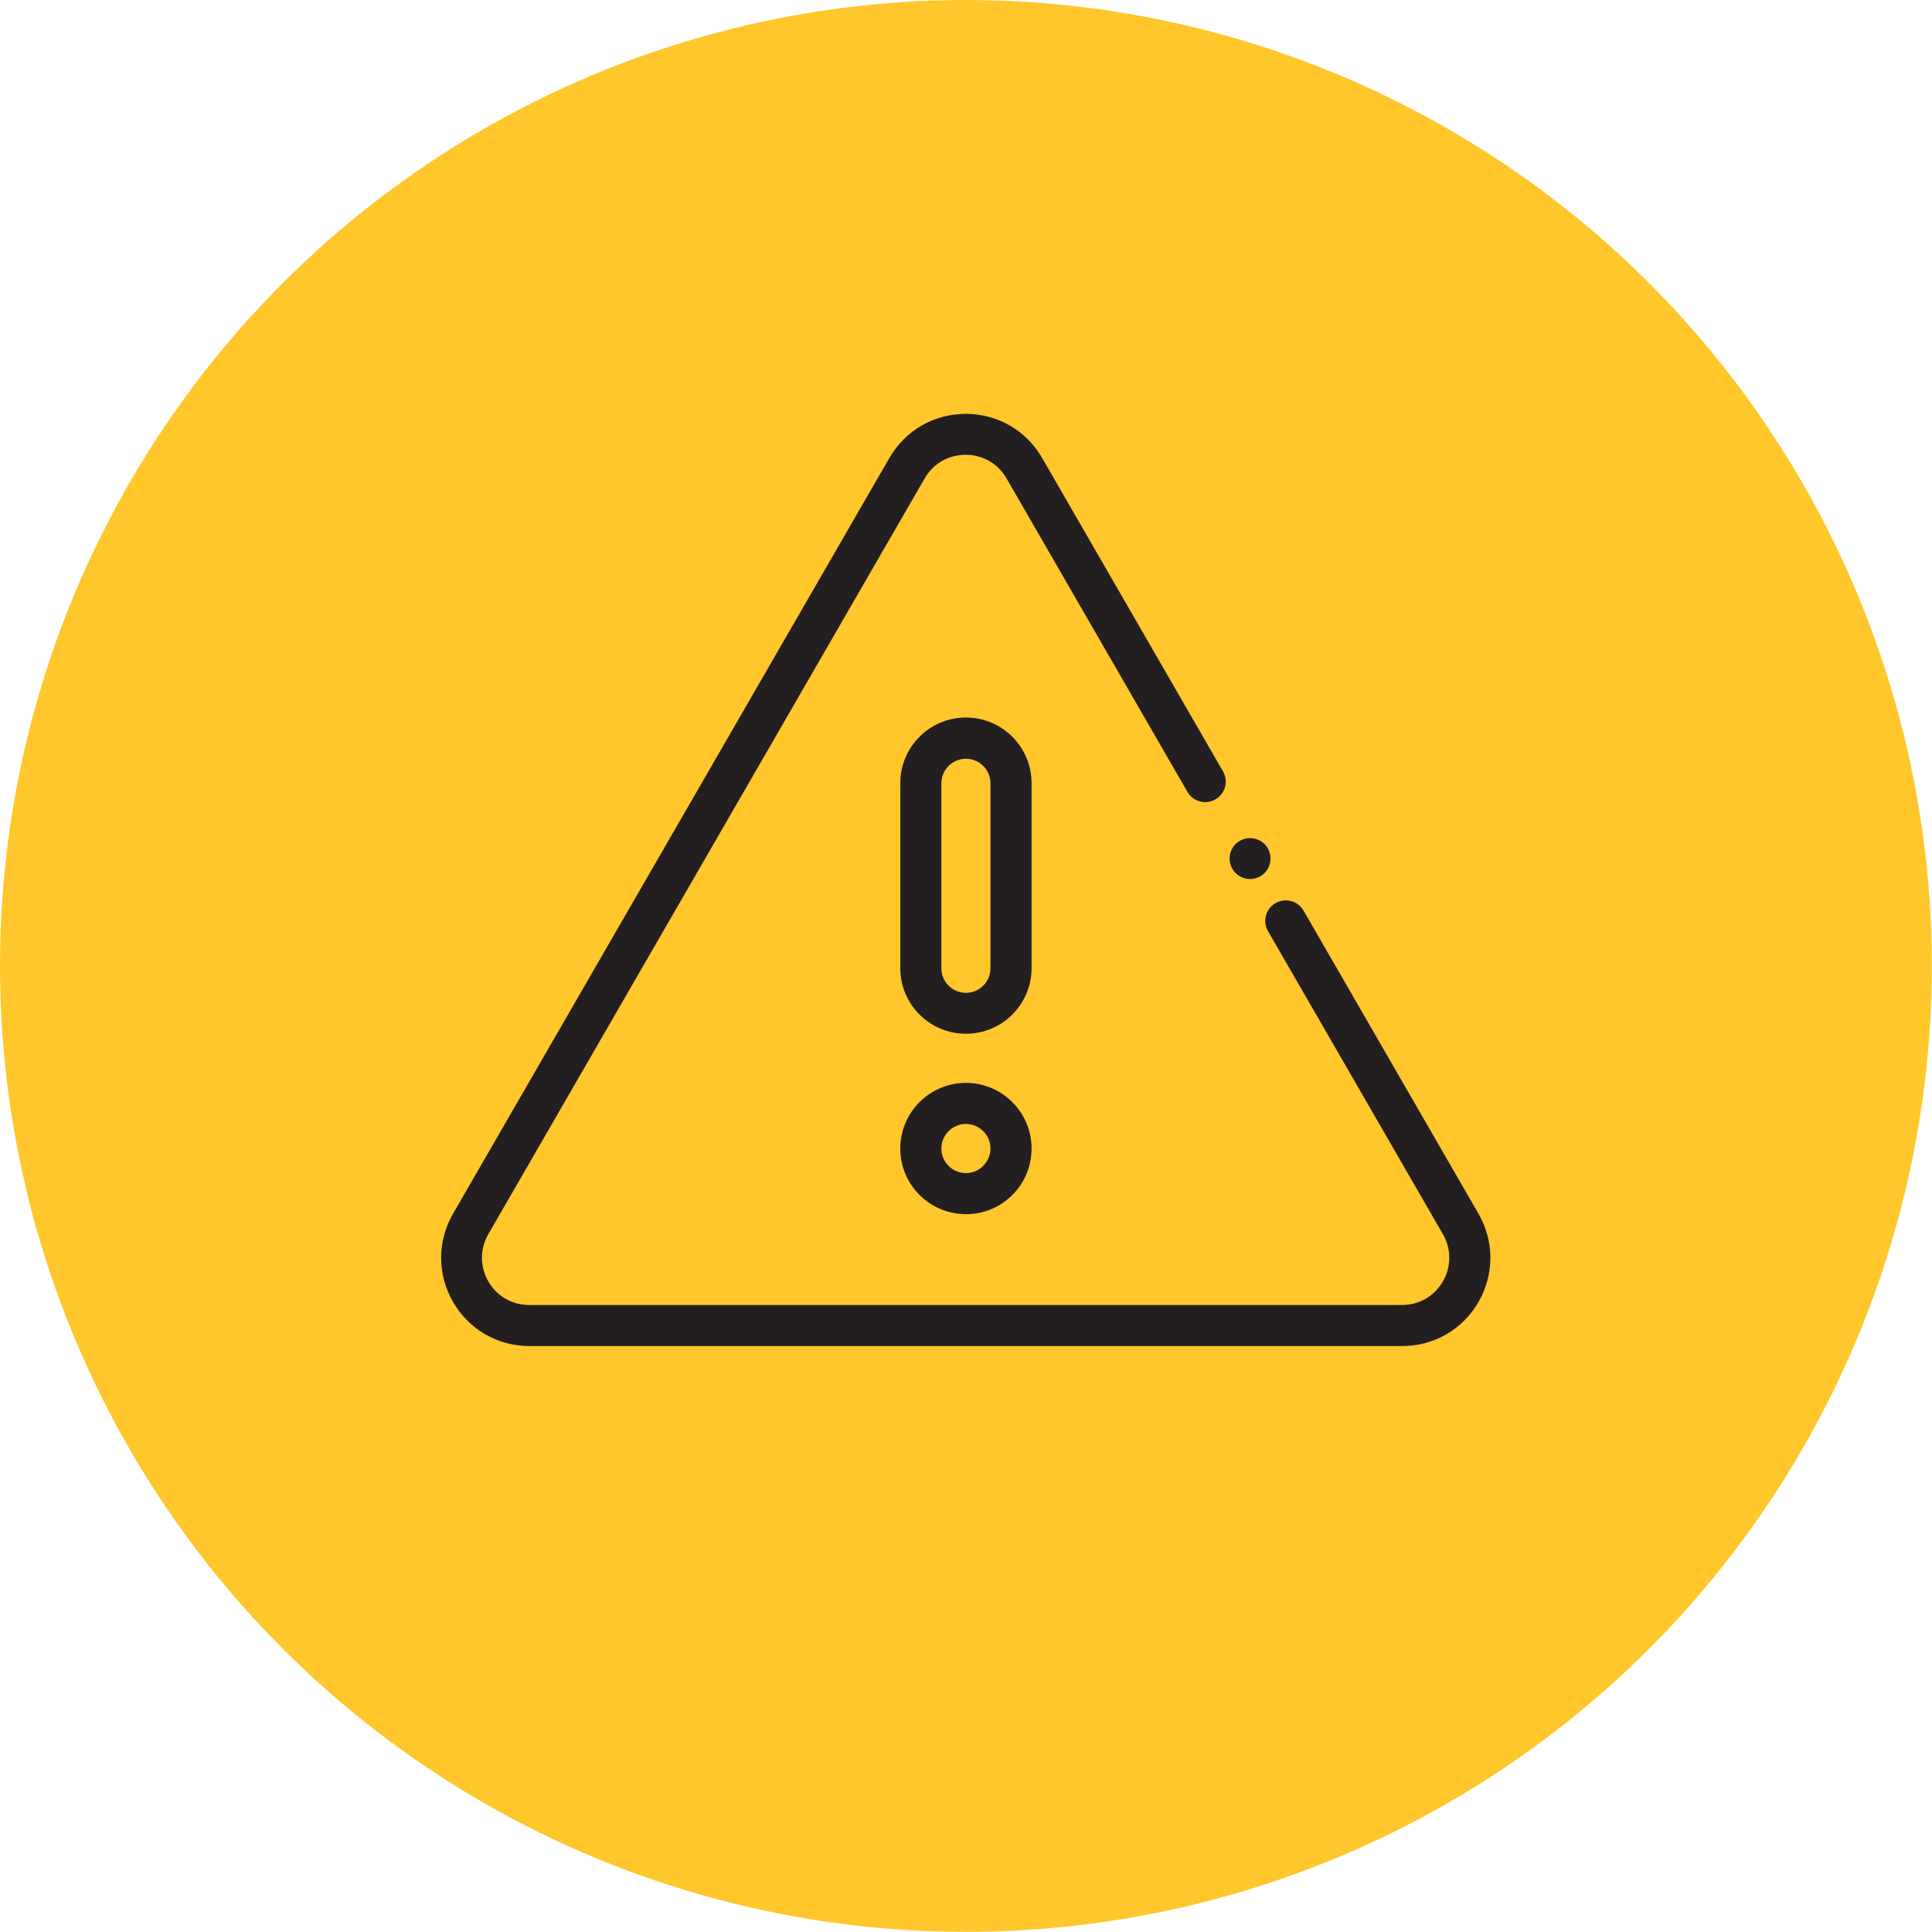 <svg xmlns="http://www.w3.org/2000/svg" id="Capa_2" data-name="Capa 2" viewBox="0 0 122.73 122.73"><defs><style>      .cls-1 {        fill: #ffc72c;      }      .cls-1, .cls-2 {        stroke-width: 0px;      }      .cls-2 {        fill: #231f20;      }    </style></defs><g id="DOSING_ADMINISTRATION" data-name="DOSING &amp;amp; ADMINISTRATION"><g><circle class="cls-1" cx="61.36" cy="61.36" r="61.36"></circle><g><path class="cls-2" d="M79.41,55.84c-.34,0-.68-.14-.92-.38-.24-.24-.38-.58-.38-.92s.14-.68.38-.92c.24-.24.58-.38.92-.38s.68.14.92.38.38.58.38.92-.14.68-.38.92-.58.38-.92.38Z"></path><path class="cls-2" d="M89.08,85.51h-55.44c-2.03,0-3.84-1.05-4.86-2.8-1.01-1.76-1.01-3.85,0-5.61l27.72-48.01c1.01-1.75,2.83-2.8,4.85-2.8s3.84,1.05,4.85,2.8l11.49,19.91c.36.62.15,1.42-.48,1.78-.62.36-1.42.15-1.78-.48l-11.49-19.91c-.54-.94-1.51-1.5-2.6-1.5s-2.06.56-2.6,1.5l-27.72,48.01c-.54.94-.54,2.06,0,3,.54.94,1.51,1.5,2.6,1.5h55.44c1.09,0,2.06-.56,2.6-1.5s.54-2.06,0-3l-11.11-19.25c-.36-.62-.15-1.42.48-1.78.62-.36,1.42-.15,1.78.48l11.11,19.25c1.01,1.75,1.01,3.85,0,5.61-1.01,1.75-2.83,2.8-4.86,2.8Z"></path><path class="cls-2" d="M61.36,65.67c-2.3,0-4.17-1.87-4.17-4.17v-11.75c0-2.3,1.87-4.17,4.17-4.17s4.17,1.87,4.17,4.17v11.75c0,2.3-1.87,4.17-4.17,4.17ZM61.36,48.2c-.86,0-1.56.7-1.56,1.56v11.75c0,.86.7,1.56,1.56,1.56s1.56-.7,1.56-1.56v-11.75c0-.86-.7-1.56-1.56-1.56Z"></path><path class="cls-2" d="M61.36,77.13c-2.3,0-4.17-1.87-4.17-4.17s1.87-4.17,4.17-4.17,4.17,1.87,4.17,4.17c0,1.11-.43,2.16-1.22,2.95s-1.83,1.22-2.95,1.22ZM61.36,71.4c-.86,0-1.56.7-1.56,1.56s.7,1.56,1.56,1.56c.42,0,.81-.16,1.1-.46s.46-.69.46-1.1c0-.86-.7-1.56-1.56-1.56Z"></path></g></g></g></svg>